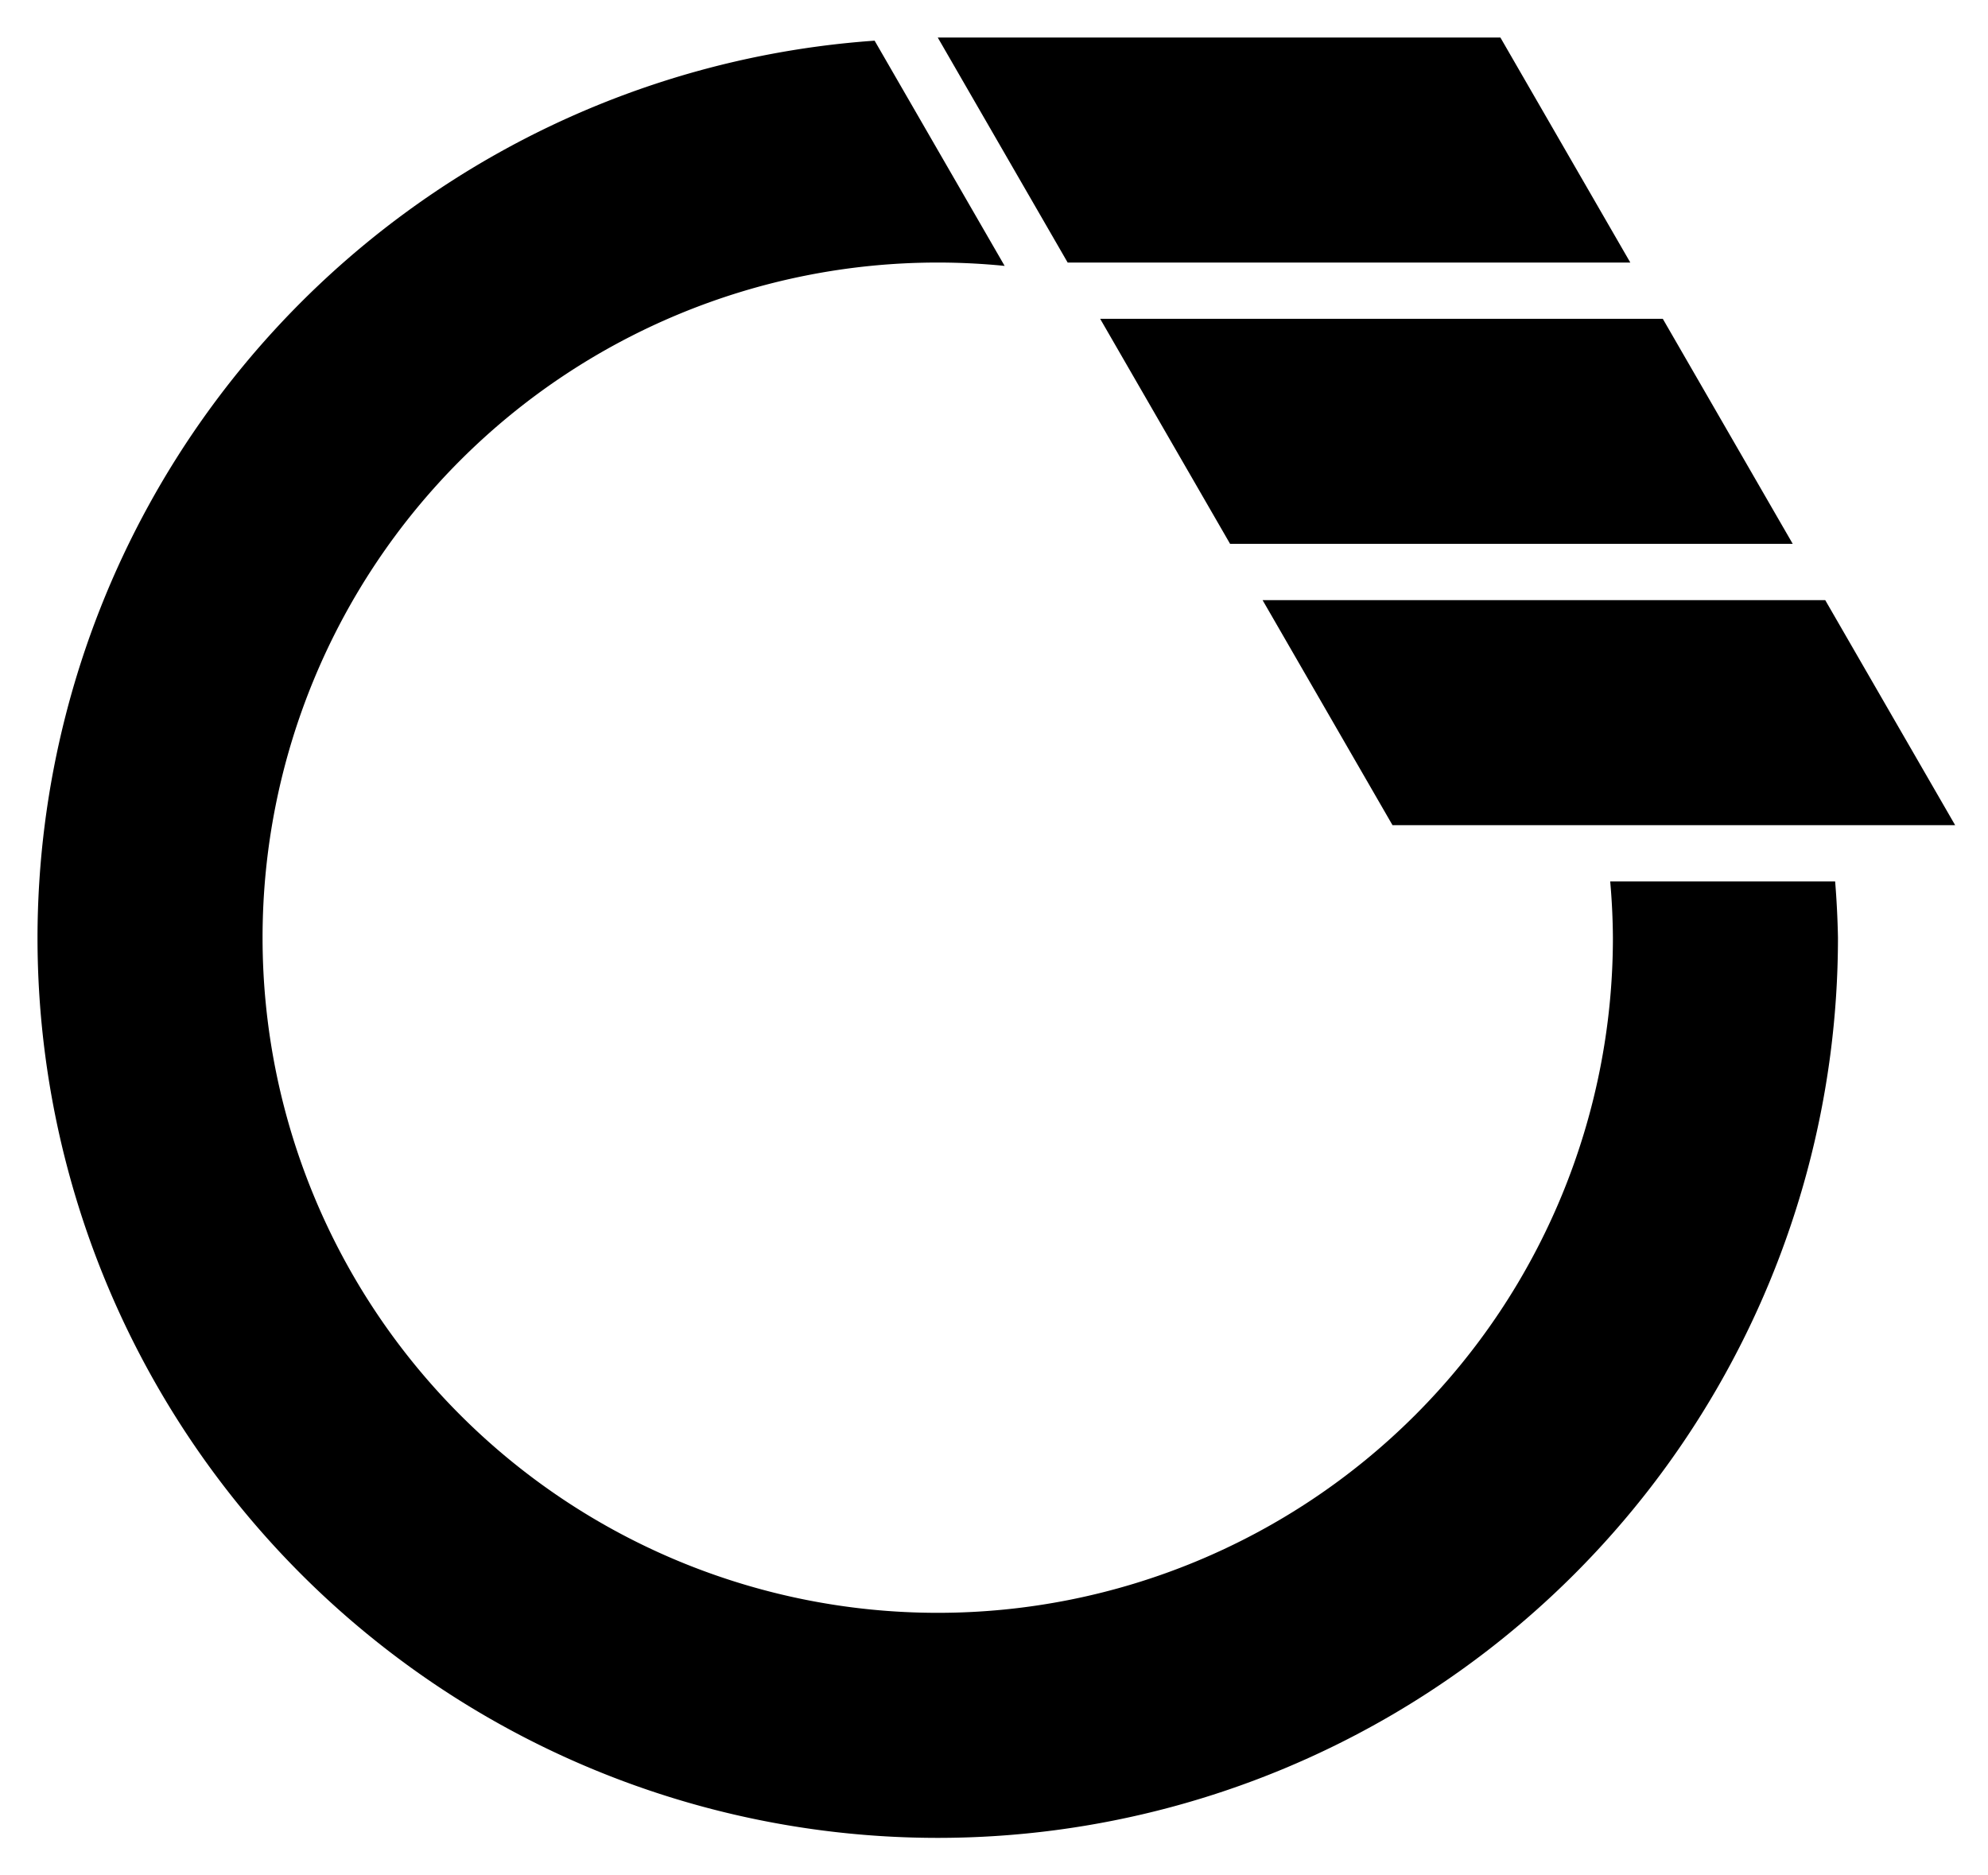 <?xml version="1.0" encoding="UTF-8" standalone="no"?>
<!-- Created with Inkscape (http://www.inkscape.org/) -->
<svg xmlns="http://www.w3.org/2000/svg" xmlns:xlink="http://www.w3.org/1999/xlink" height="200" width="212" version="1.1">
 <g transform="translate(0,14.468)">
  <path id="path4179" d="m100-10.468h60l13.856 24h-60z" fill-rule="evenodd"/>
  <path d="m93.268-10.131a96 96 0 0 0 -89.268 95.662 96 96 0 0 0 96 96 96 96 0 0 0 96 -96 96 96 0 0 0 -0.301 -6h-23.988a72 72 0 0 1 0.289 6 72 72 0 0 1 -72 72 72 72 0 0 1 -72 -72 72 72 0 0 1 72 -72 72 72 0 0 1 7.135 0.357l-13.867-24.02z"/>
  <use xlink:href="#path4179" transform="translate(17.321,30)" height="100%" width="100%" y="0" x="0" fill="#000000"/>
  <use xlink:href="#path4179" transform="translate(34.641,60)" height="100%" width="100%" y="0" x="0" fill="#000000"/>
 </g>
</svg>
